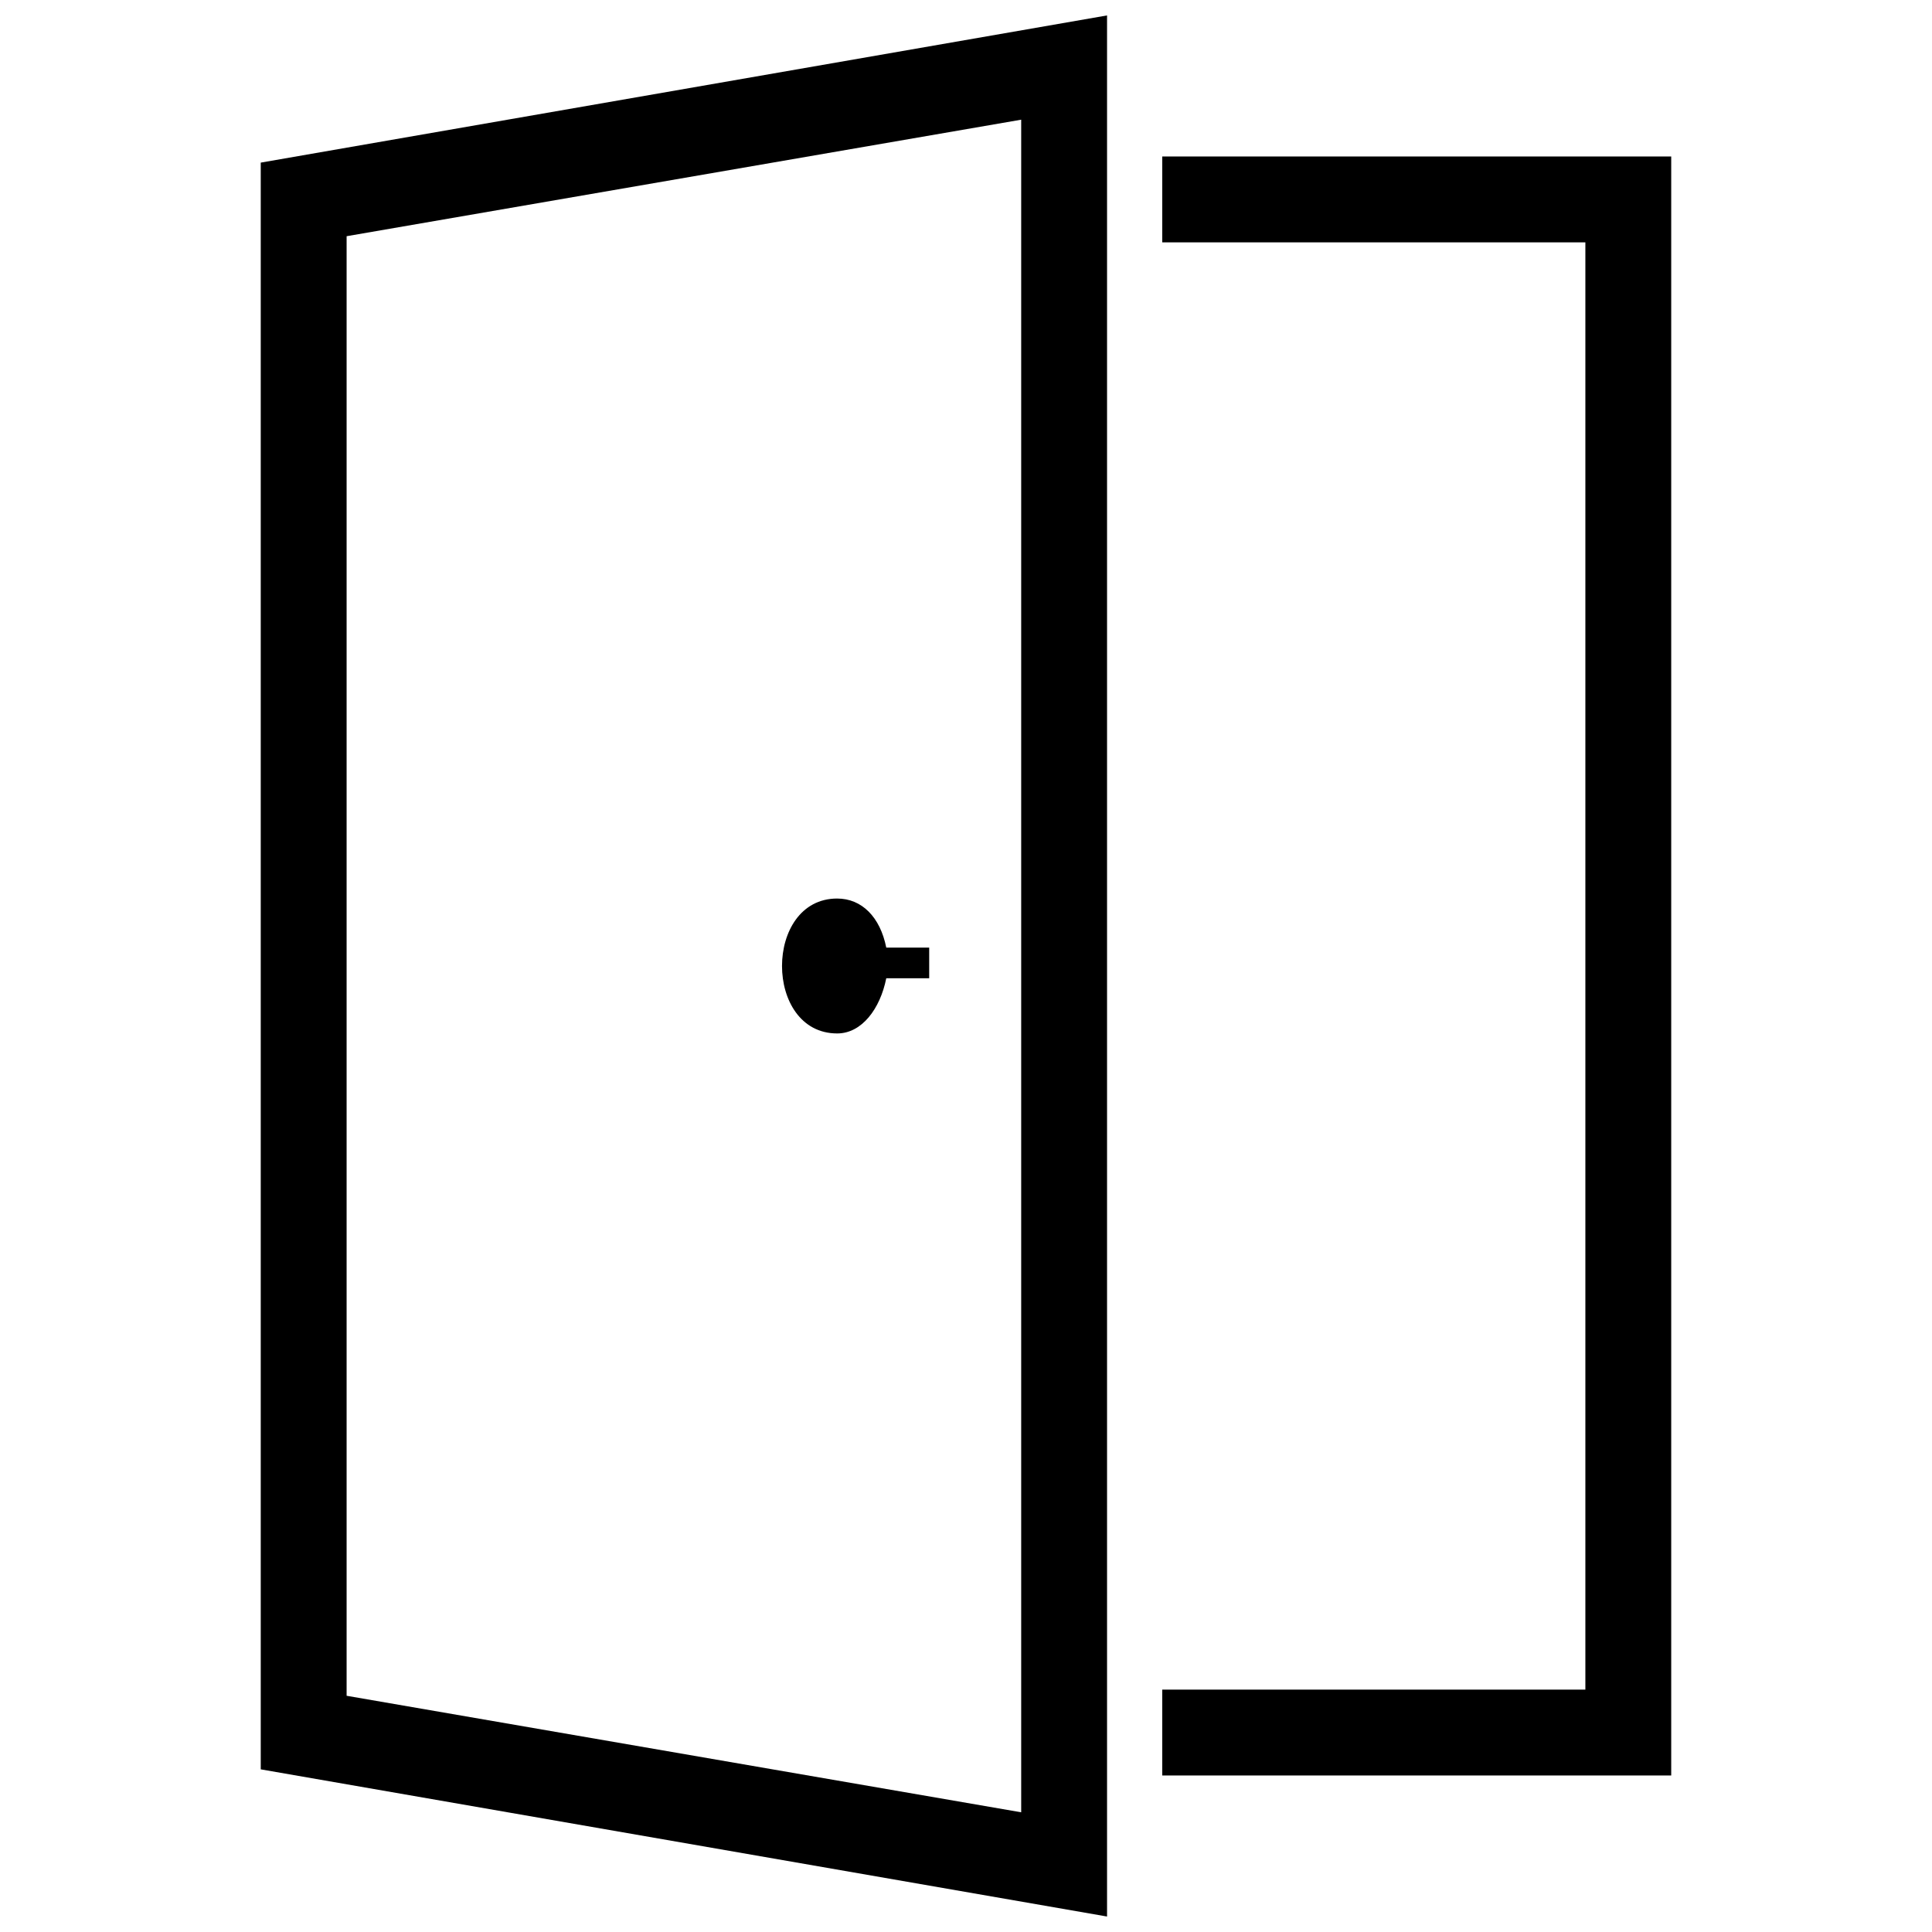 <?xml version="1.0" encoding="UTF-8"?>
<!-- Uploaded to: ICON Repo, www.iconrepo.com, Generator: ICON Repo Mixer Tools -->
<svg width="800px" height="800px" version="1.1" viewBox="144 144 512 512" xmlns="http://www.w3.org/2000/svg">
 <defs>
  <clipPath id="a">
   <path d="m213 148.09h225v503.81h-225z"/>
  </clipPath>
 </defs>
 <path d="m365.87 382.12c-19.504 0-19.504 35.754 0 35.754 6.5 0 11.375-6.5 13-14.625h11.375v-8.125h-11.375c-1.625-8.125-6.5-13-13-13z" fill-rule="evenodd"/>
 <path d="m452 185.47h134.89v429.05h-134.89v-22.754h112.14v-383.54h-112.14z"/>
 <g clip-path="url(#a)">
  <path d="m437.38 148.09v503.81l-224.28-39.004v-425.8zm-22.754 27.629-178.77 30.879v386.8l178.77 30.879z"/>
 </g>
</svg>